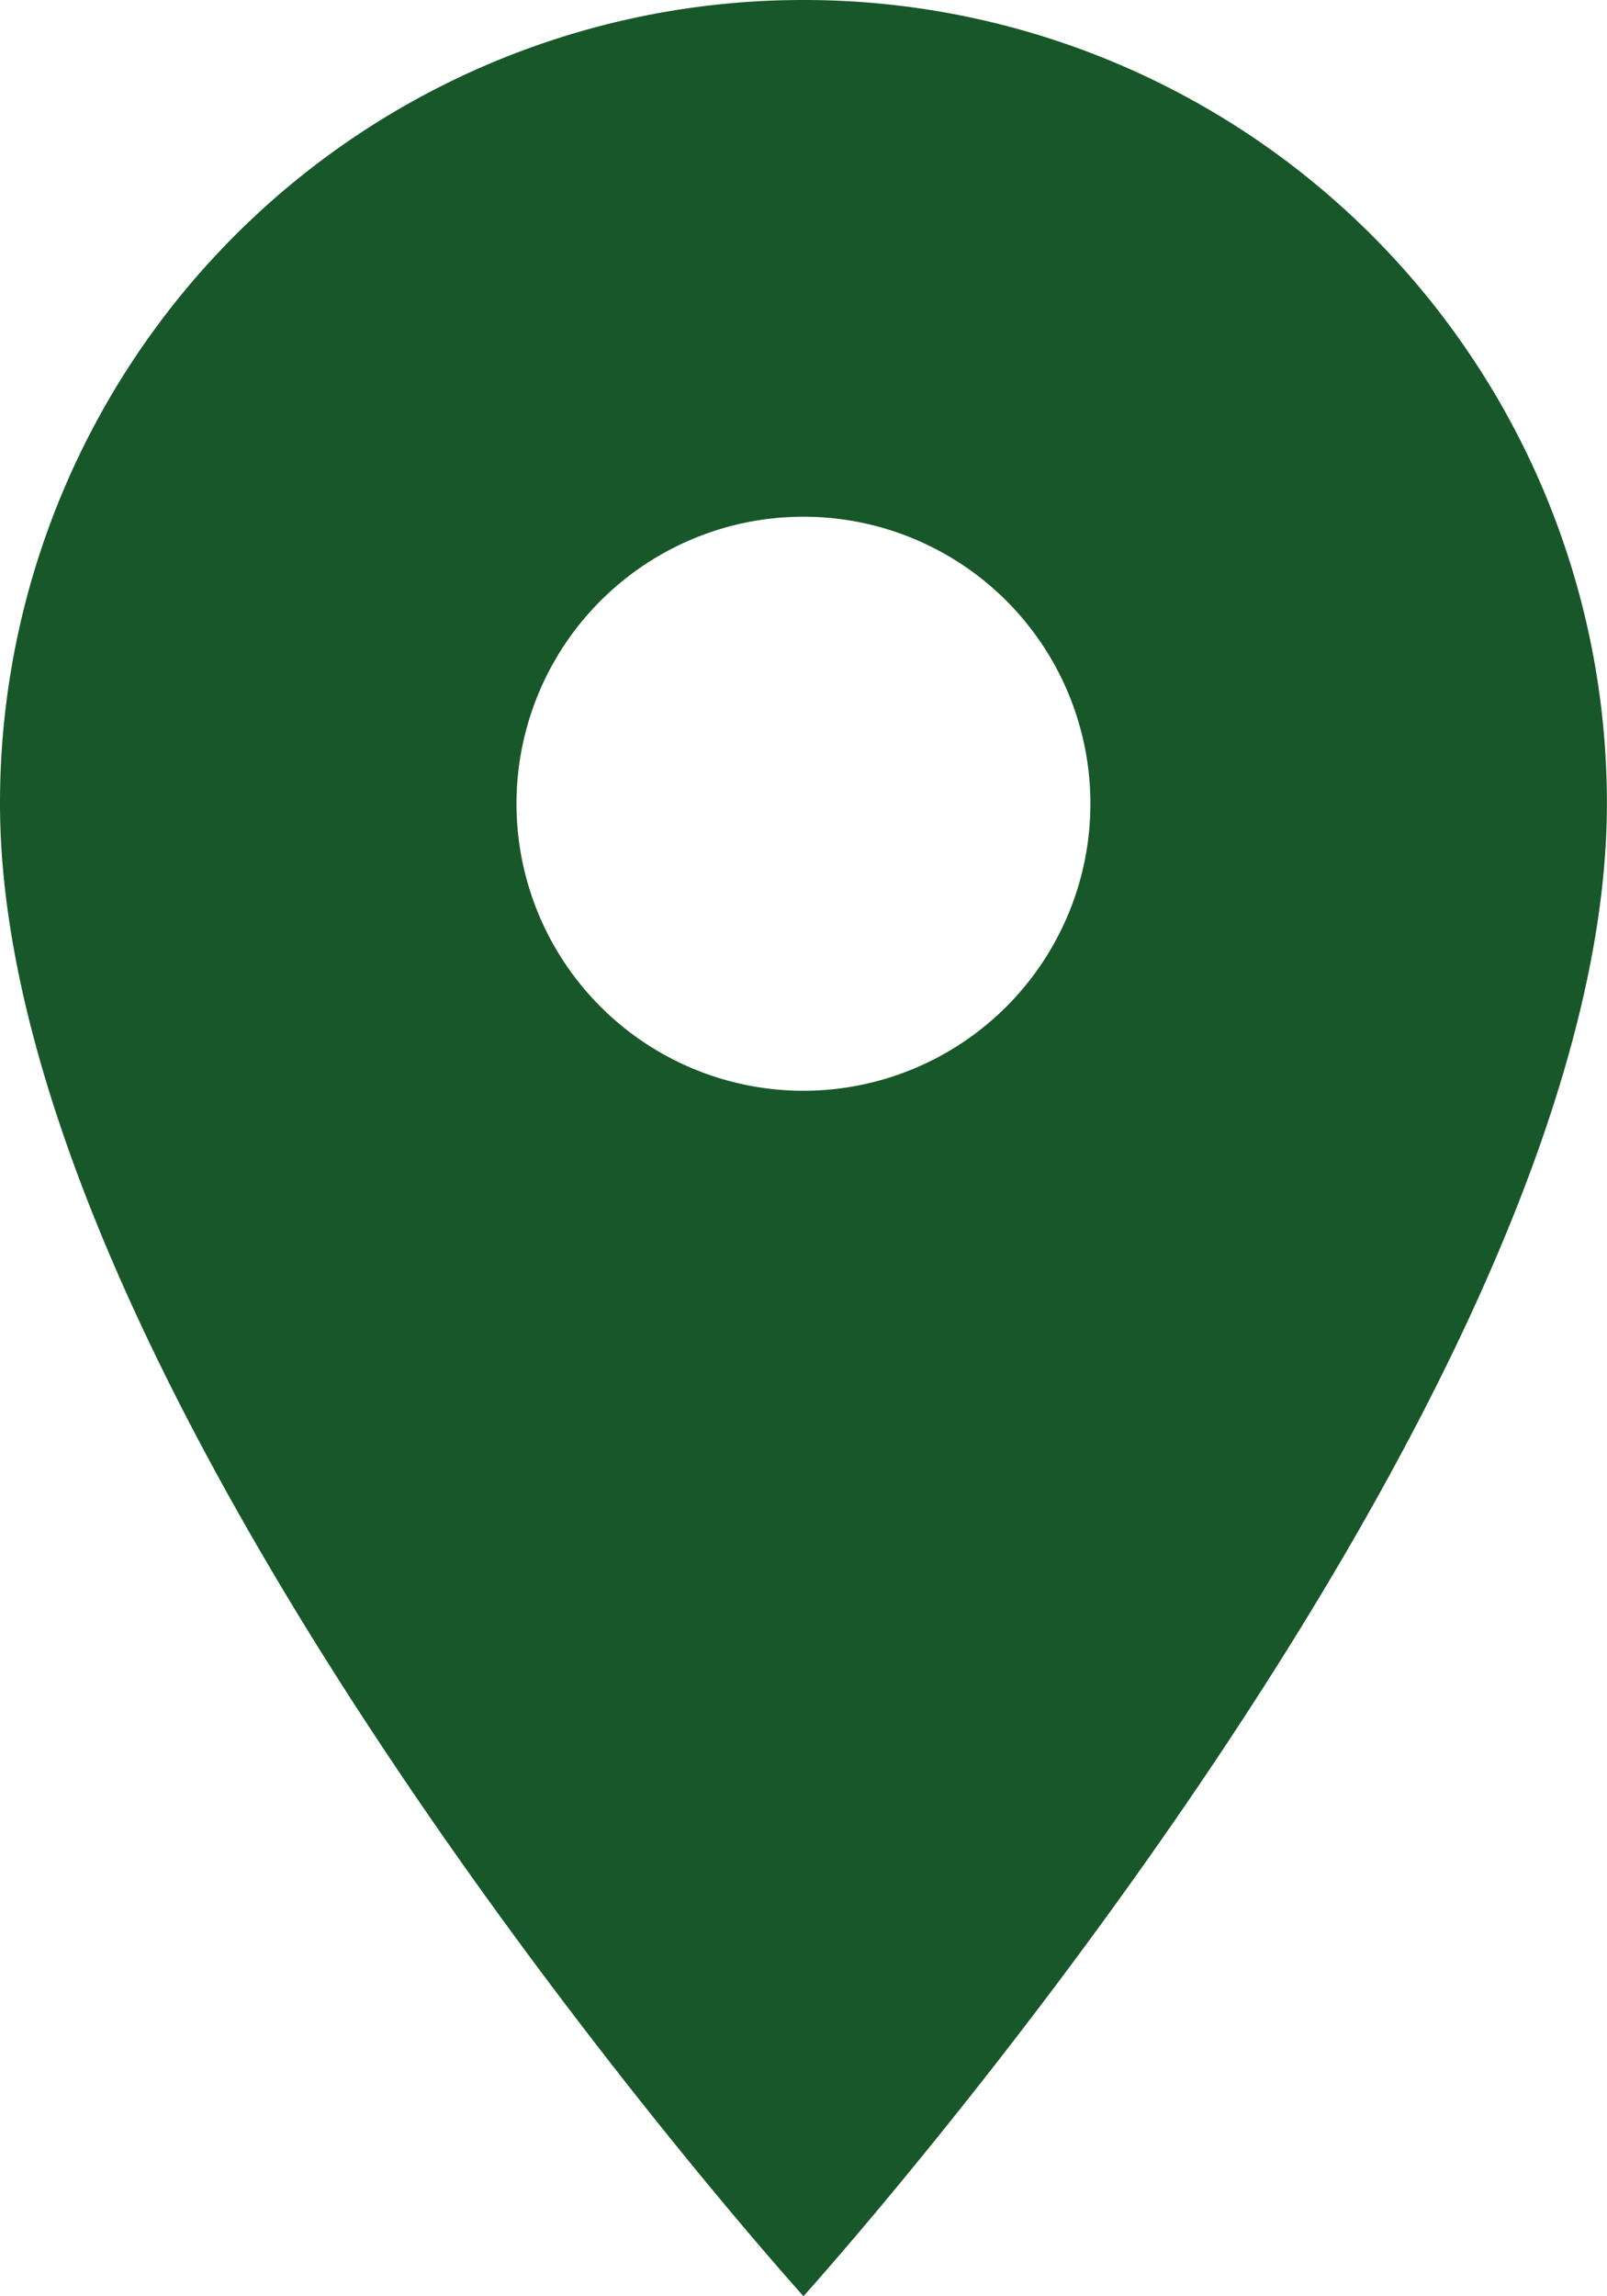 <svg id="ic_location_on_24px" xmlns="http://www.w3.org/2000/svg" width="16.935" height="24.193" viewBox="0 0 16.935 24.193">
  <path id="Path_52" data-name="Path 52" d="M13.467,2A8.461,8.461,0,0,0,5,10.467c0,6.351,8.467,15.725,8.467,15.725s8.467-9.375,8.467-15.725A8.461,8.461,0,0,0,13.467,2Zm0,11.492a3.024,3.024,0,1,1,3.024-3.024A3.025,3.025,0,0,1,13.467,13.492Z" transform="translate(-5 -2)" fill="#185729"/>
</svg>